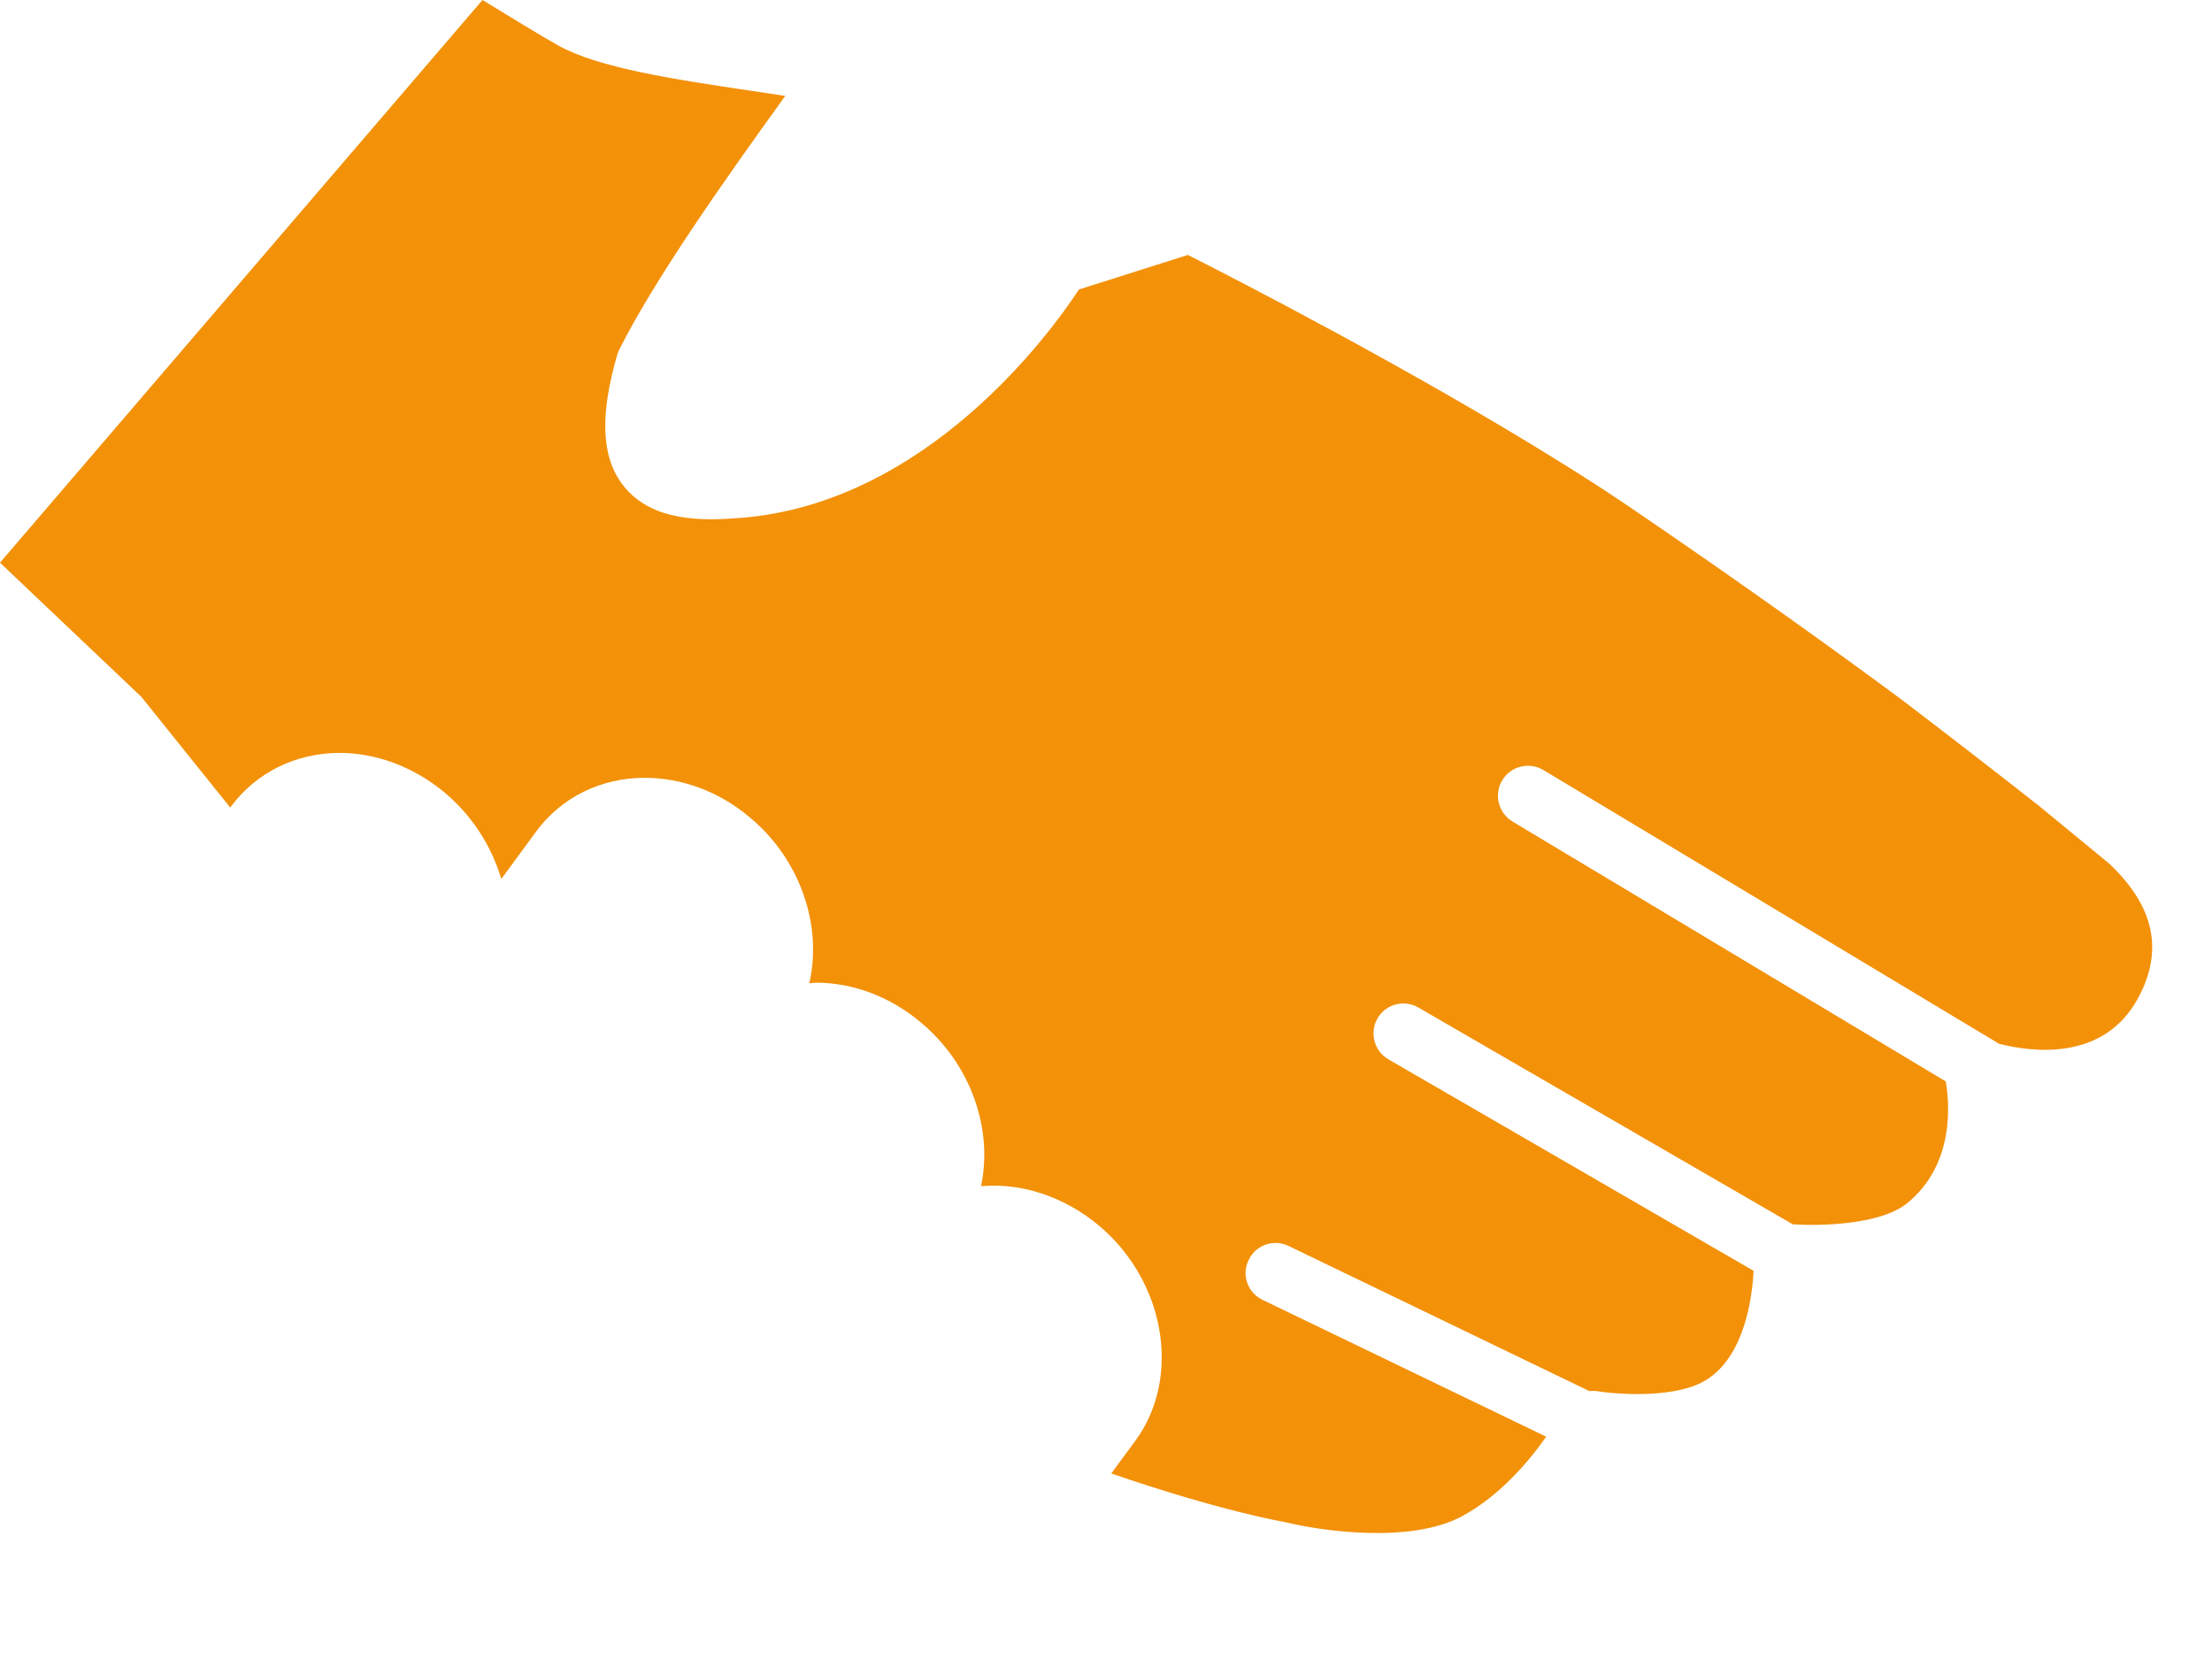 <?xml version="1.0" encoding="UTF-8" standalone="no"?><!DOCTYPE svg PUBLIC "-//W3C//DTD SVG 1.1//EN" "http://www.w3.org/Graphics/SVG/1.1/DTD/svg11.dtd"><svg width="100%" height="100%" viewBox="0 0 8 6" version="1.1" xmlns="http://www.w3.org/2000/svg" xmlns:xlink="http://www.w3.org/1999/xlink" xml:space="preserve" xmlns:serif="http://www.serif.com/" style="fill-rule:evenodd;clip-rule:evenodd;stroke-linejoin:round;stroke-miterlimit:1.414;"><path d="M7.376,2.916c-0.142,-0.112 -0.323,-0.252 -0.495,-0.383c-0.236,-0.175 -0.561,-0.409 -0.985,-0.698c-0.052,-0.035 -0.106,-0.071 -0.163,-0.107c-0.03,-0.019 -0.059,-0.038 -0.089,-0.056c-0.532,-0.332 -1.183,-0.667 -1.348,-0.75l-0.394,0.125c-0.103,0.158 -0.551,0.773 -1.223,0.826c-0.037,0.003 -0.074,0.005 -0.108,0.005c-0.152,0 -0.256,-0.041 -0.32,-0.126c-0.076,-0.101 -0.082,-0.25 -0.019,-0.468c0.002,-0.006 0.004,-0.013 0.007,-0.018c0.125,-0.251 0.379,-0.612 0.601,-0.919c-0.043,-0.007 -0.087,-0.013 -0.133,-0.02c-0.267,-0.04 -0.543,-0.081 -0.689,-0.163c-0.064,-0.036 -0.163,-0.097 -0.273,-0.164l-1.745,2.035l0.511,0.485c0.004,0.005 0.136,0.169 0.322,0.401l0.003,-0.005c0.091,-0.122 0.234,-0.193 0.392,-0.193c0.133,0 0.266,0.05 0.376,0.14c0.104,0.086 0.174,0.198 0.209,0.316l0.127,-0.173c0.091,-0.123 0.234,-0.193 0.392,-0.193c0.133,0 0.267,0.049 0.376,0.14c0.187,0.153 0.267,0.395 0.219,0.603c0.008,0 0.016,-0.002 0.024,-0.002c0.133,0 0.267,0.05 0.376,0.141c0.185,0.152 0.265,0.389 0.221,0.595c0.015,-0.001 0.03,-0.002 0.045,-0.002c0.133,0 0.266,0.05 0.376,0.14c0.245,0.201 0.306,0.553 0.137,0.783l-0.087,0.118c0.393,0.135 0.621,0.175 0.625,0.175c0.003,0.001 0.007,0.002 0.009,0.002c0.112,0.028 0.444,0.08 0.634,-0.022c0.137,-0.074 0.242,-0.198 0.305,-0.288l-1.026,-0.495c-0.054,-0.026 -0.077,-0.091 -0.05,-0.144c0.025,-0.054 0.09,-0.077 0.144,-0.051l1.088,0.525c0.008,0 0.016,-0.001 0.025,0c0.074,0.012 0.293,0.029 0.402,-0.043c0.134,-0.087 0.162,-0.292 0.167,-0.392l-1.321,-0.765c-0.051,-0.03 -0.069,-0.096 -0.039,-0.148c0.03,-0.052 0.096,-0.069 0.148,-0.039l1.354,0.784c0.095,0.006 0.315,0.003 0.413,-0.076c0.175,-0.142 0.153,-0.367 0.14,-0.441l-1.567,-0.94c-0.051,-0.031 -0.068,-0.098 -0.037,-0.149c0.031,-0.051 0.097,-0.068 0.149,-0.037l1.648,0.99c0.114,0.029 0.376,0.067 0.502,-0.164c0.094,-0.173 0.06,-0.332 -0.103,-0.487l-0.253,-0.208Z" style="fill:#f39109;fill-rule:nonzero;"/></svg>